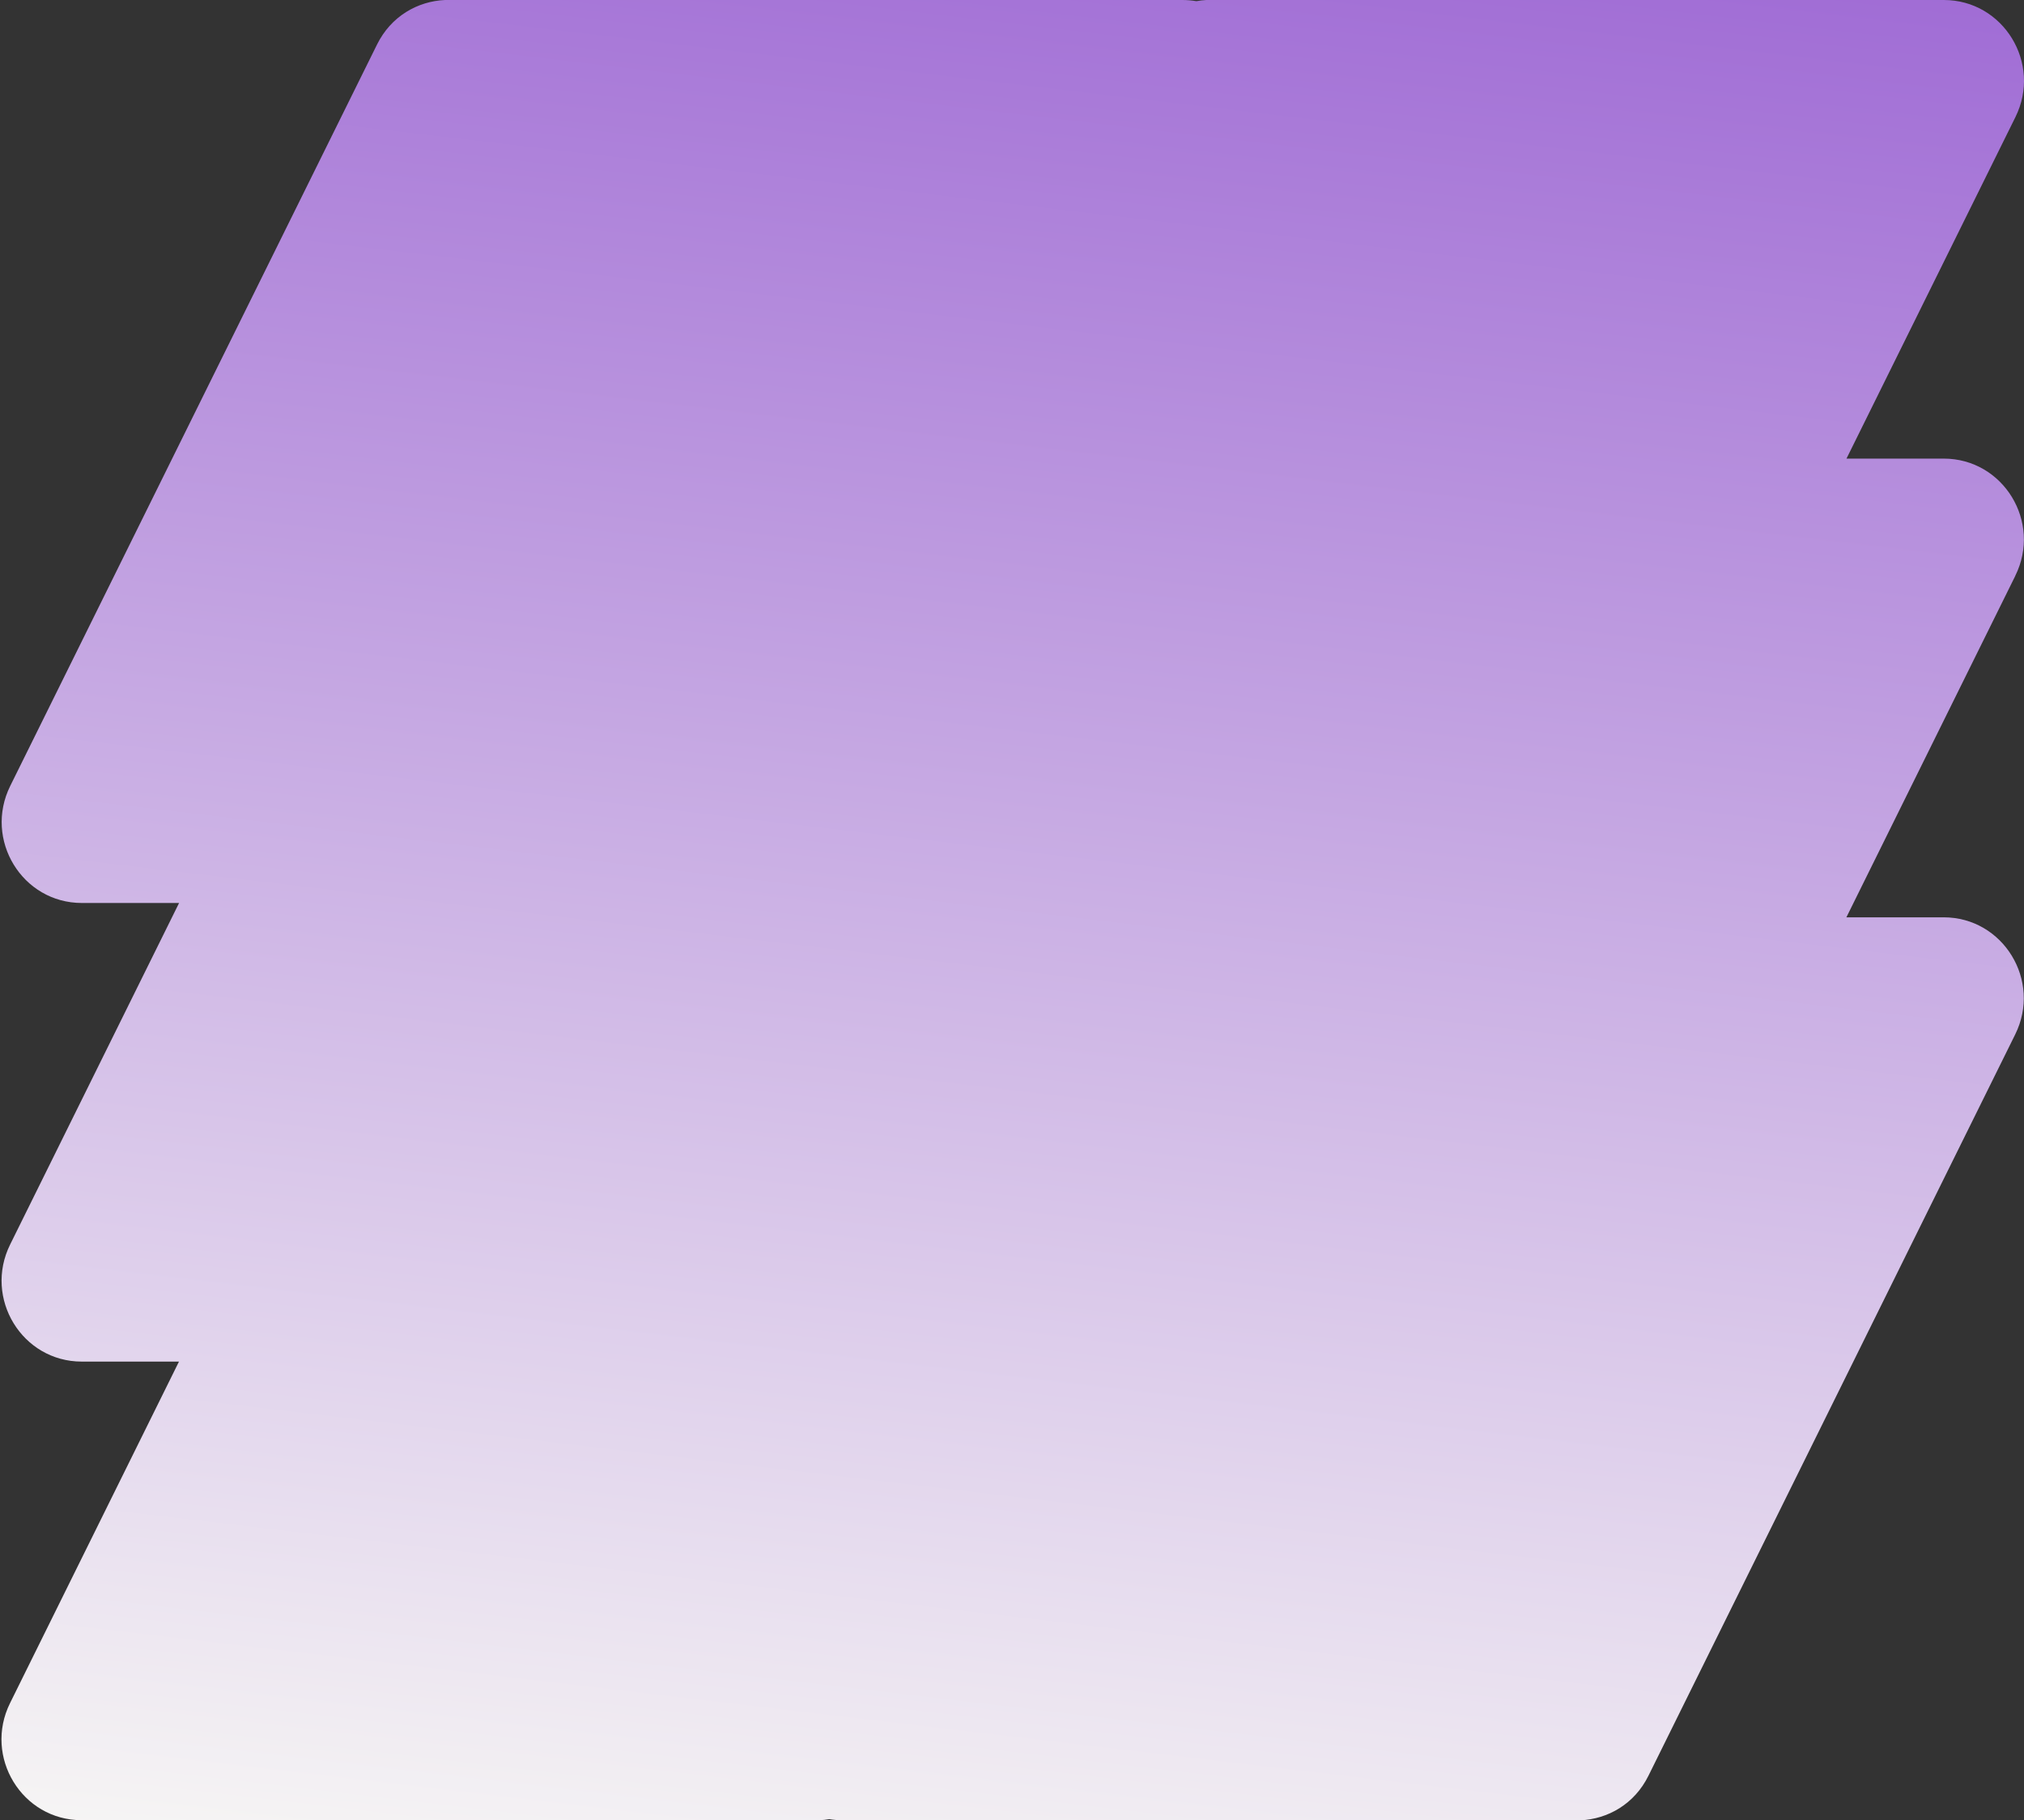 <svg xmlns="http://www.w3.org/2000/svg" width="308" height="277" viewBox="0 0 308 277" fill="none"><rect x="0" y="0" width="308" height="277" fill="#333333" stroke="none"/><path d="M306.677 87.626L280.972 139.59H295.767C304.837 139.59 310.72 149.223 306.661 157.413L250.858 270.204C248.717 274.548 244.658 276.808 240.519 277C240.329 277 240.154 277 239.964 277H128.279C127.566 277 126.868 276.936 126.186 276.824C125.679 276.92 125.171 276.968 124.664 276.984C124.473 276.984 124.299 276.984 124.109 276.984H12.424C3.353 276.984 -2.53 267.351 1.53 259.161L27.235 207.197H12.44C3.369 207.197 -2.514 197.564 1.546 189.374L27.251 137.41H12.456C3.385 137.41 -2.498 127.777 1.562 119.587L57.364 6.796C59.505 2.452 63.565 0.192 67.703 0C67.894 0 68.068 0 68.258 0H179.943C180.657 0 181.354 0.064 182.036 0.176C182.036 0.176 182.068 0.176 182.084 0.176C182.575 0.08 183.067 0.032 183.559 0C183.733 0 183.923 0 184.114 0H295.798C304.869 0 310.752 9.633 306.692 17.823L280.987 69.787H295.782C304.853 69.787 310.736 79.42 306.677 87.61V87.626Z" fill="url(#paint0_linear_138_2520)"></path><defs><linearGradient id="paint0_linear_138_2520" x1="307.803" y1="-1.37751e-06" x2="271.329" y2="309.001" gradientUnits="userSpaceOnUse"><stop stop-color="#A06CD5"></stop><stop offset="1" stop-color="#F6F5F4"></stop></linearGradient></defs></svg>